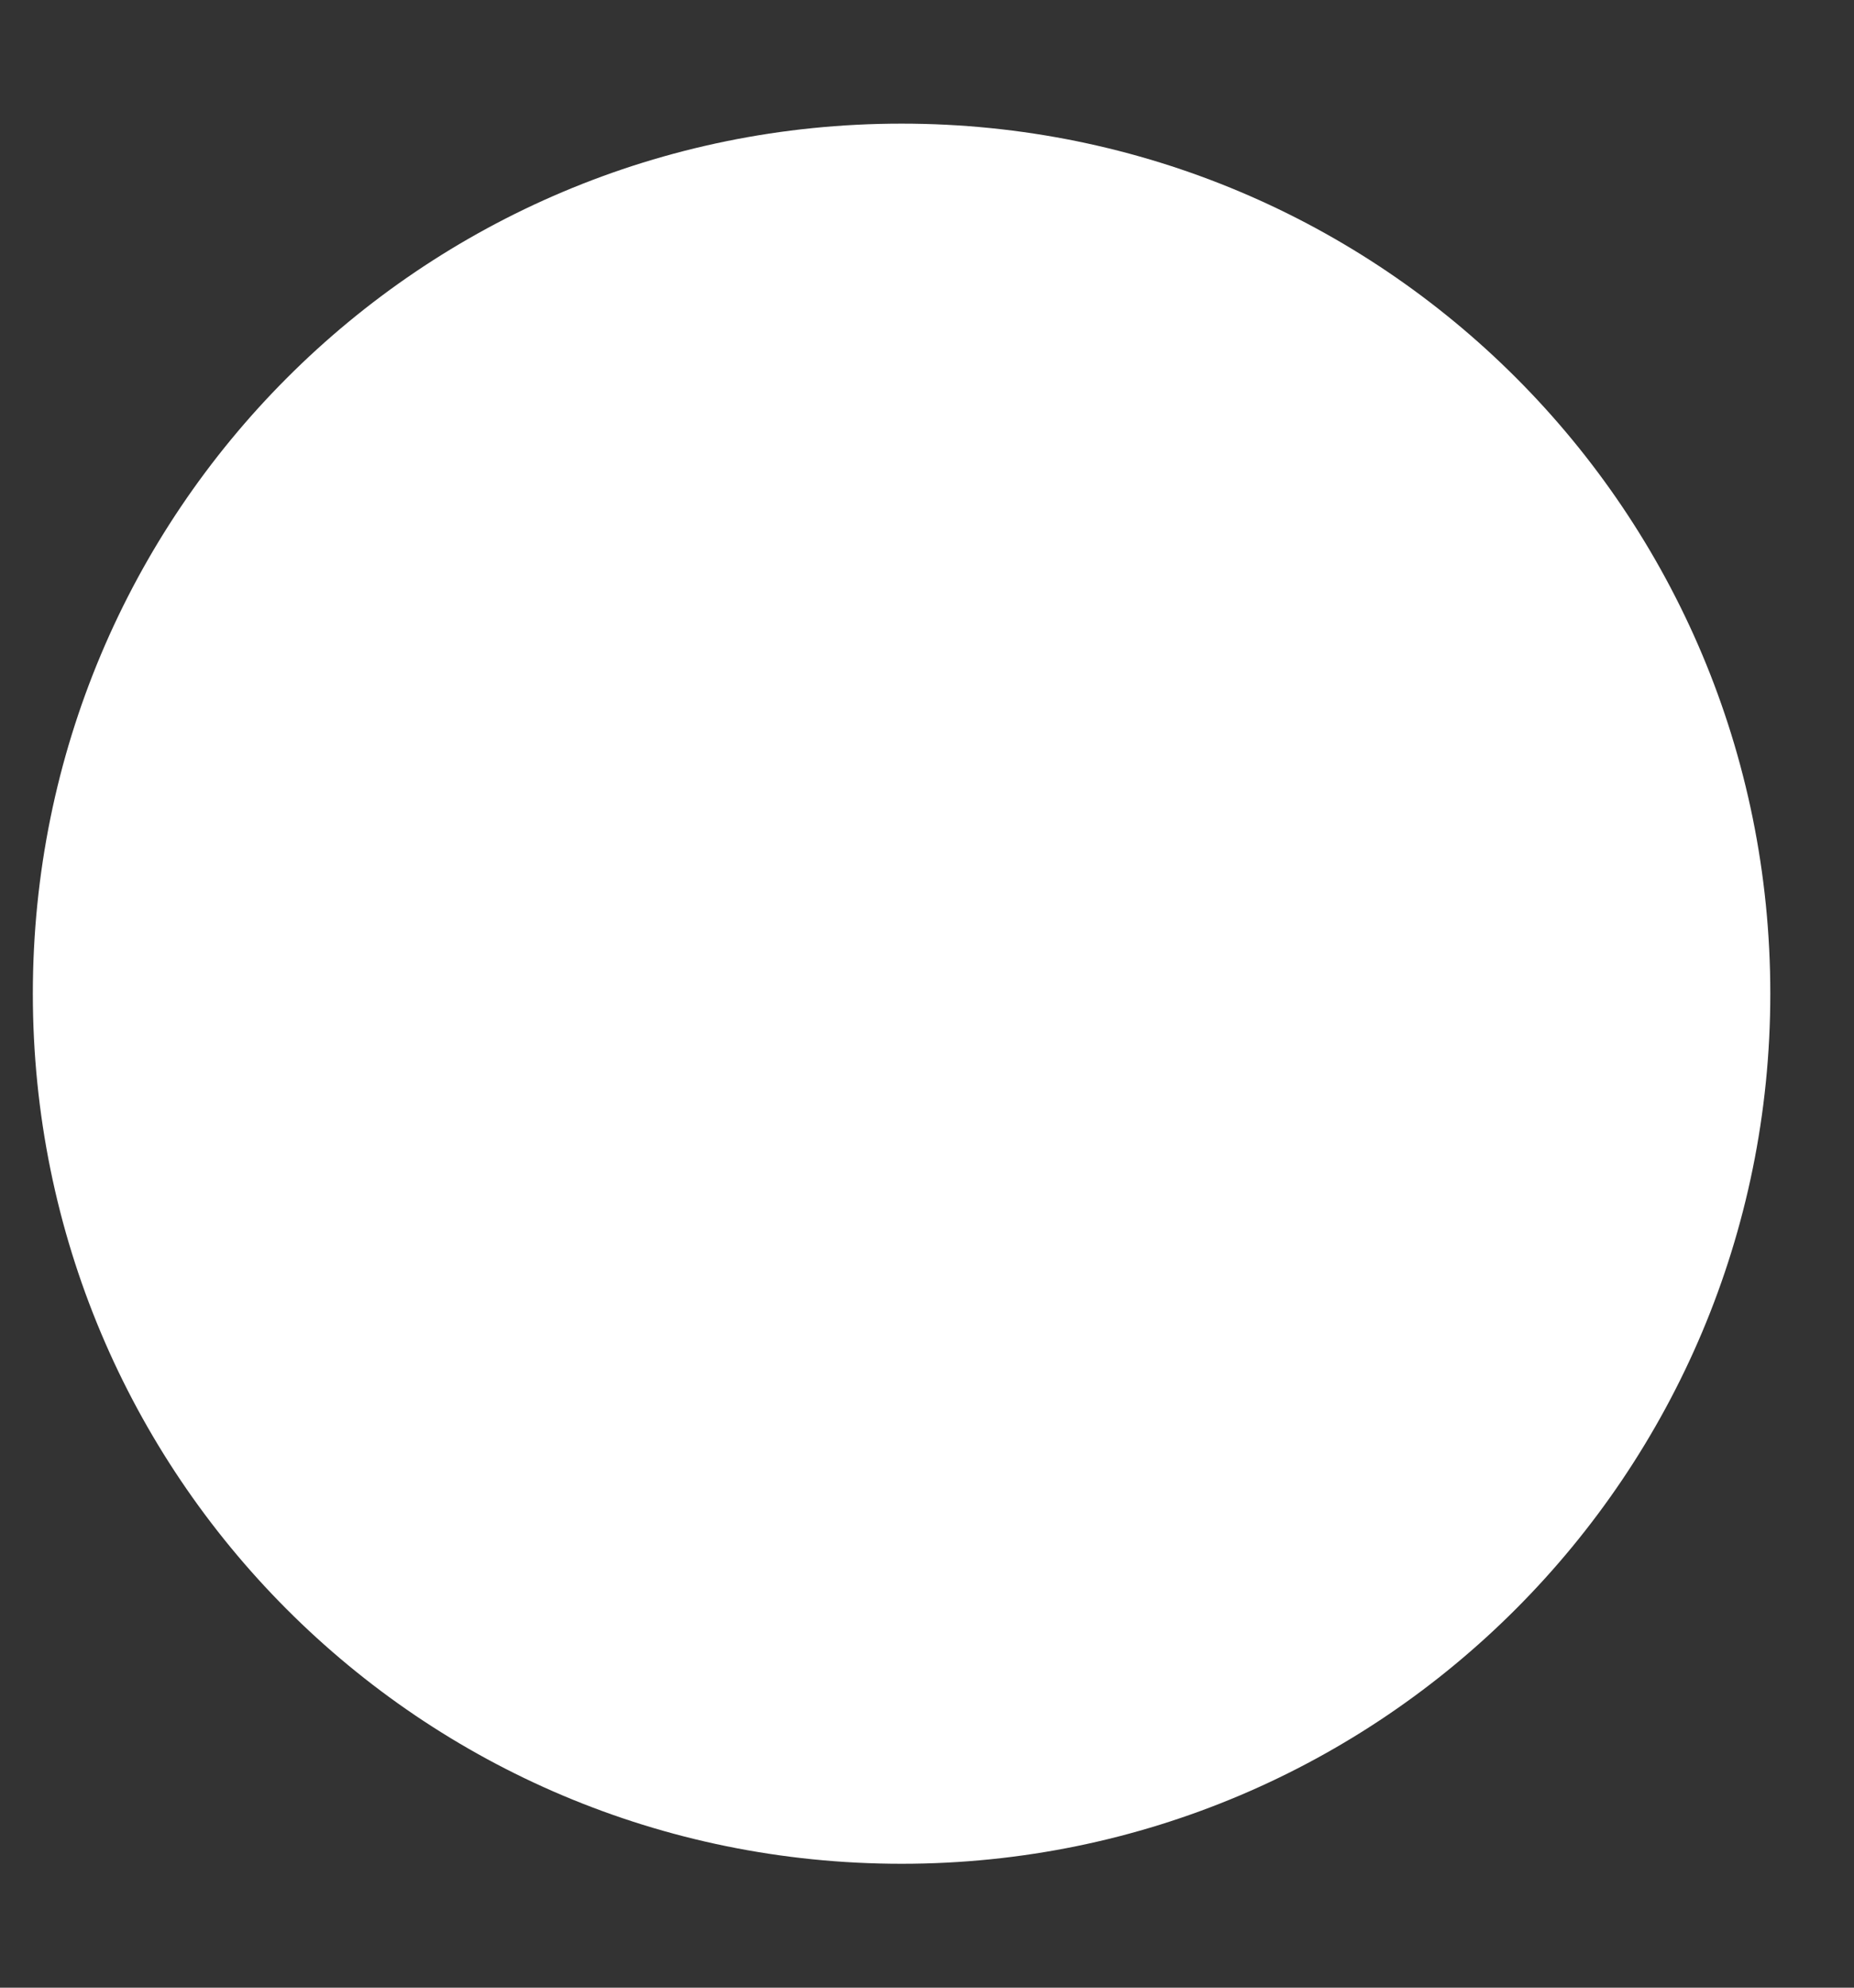 <?xml version="1.0" encoding="UTF-8"?> <svg xmlns="http://www.w3.org/2000/svg" width="14" height="15" viewBox="0 0 14 15" fill="none"><rect x="0" y="0" width="14" height="15" fill="#333333" stroke="none"/><path d="M13.368 7.499C13.368 11.118 10.44 14.065 6.808 14.065C3.176 14.065 0.248 11.134 0.248 7.499C0.248 3.864 3.176 0.933 6.808 0.933C10.44 0.933 13.368 3.864 13.368 7.499Z" fill="white"></path></svg> 